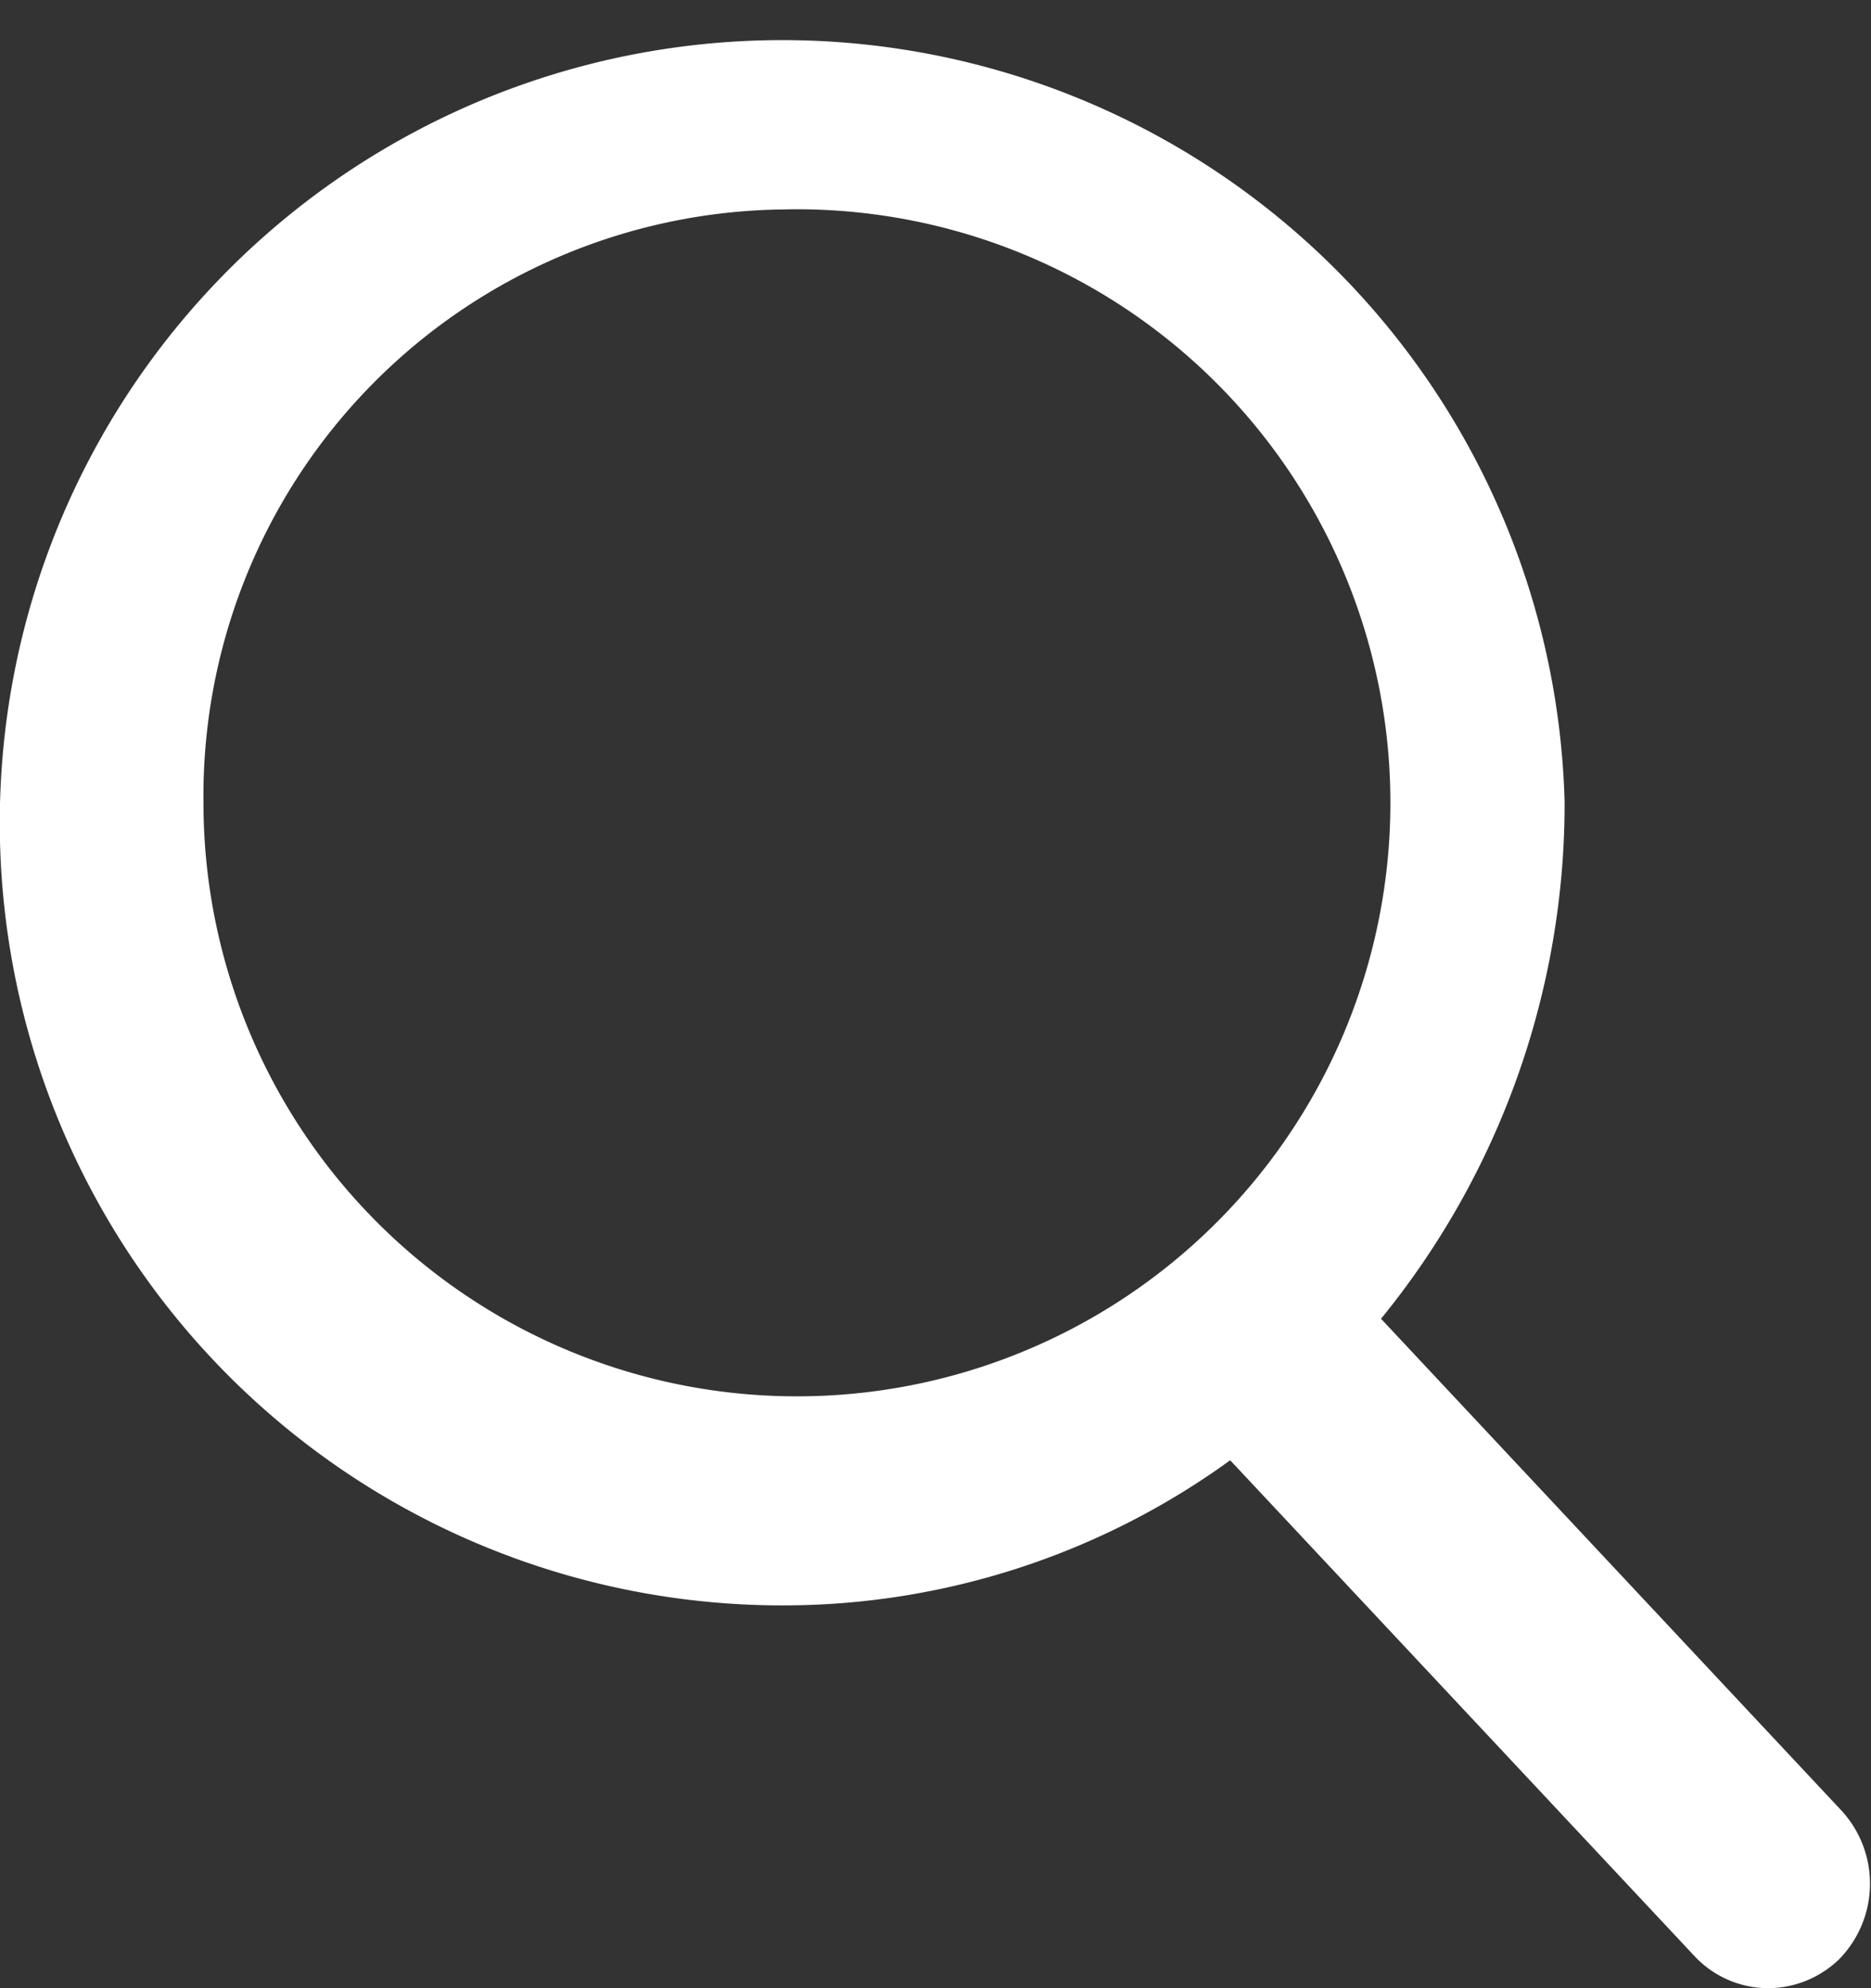 <svg xmlns="http://www.w3.org/2000/svg" width="16" height="17" viewBox="0 0 16 17">
  <rect x="0" y="0" width="16" height="17" fill="#333333" stroke="none"/>
<defs>
    <style>
      .cls-1 {
        fill: #fff;
        fill-rule: evenodd;
      }
    </style>
  </defs>
  <path id="лупа_svg" data-name="лупа svg" class="cls-1" d="M1490.75,242.484l-3.94-4.208a6.971,6.971,0,0,0,1.57-4.412,6.692,6.692,0,1,0-6.69,6.863,6.512,6.512,0,0,0,3.83-1.241l3.97,4.239a0.864,0.864,0,0,0,.63.275,0.876,0.876,0,0,0,.61-0.25A0.923,0.923,0,0,0,1490.75,242.484Zm-9.06-13.693a5.075,5.075,0,1,1-4.95,5.073A5.016,5.016,0,0,1,1481.69,228.791Z" transform="translate(-1475 -227)"/>
</svg>
